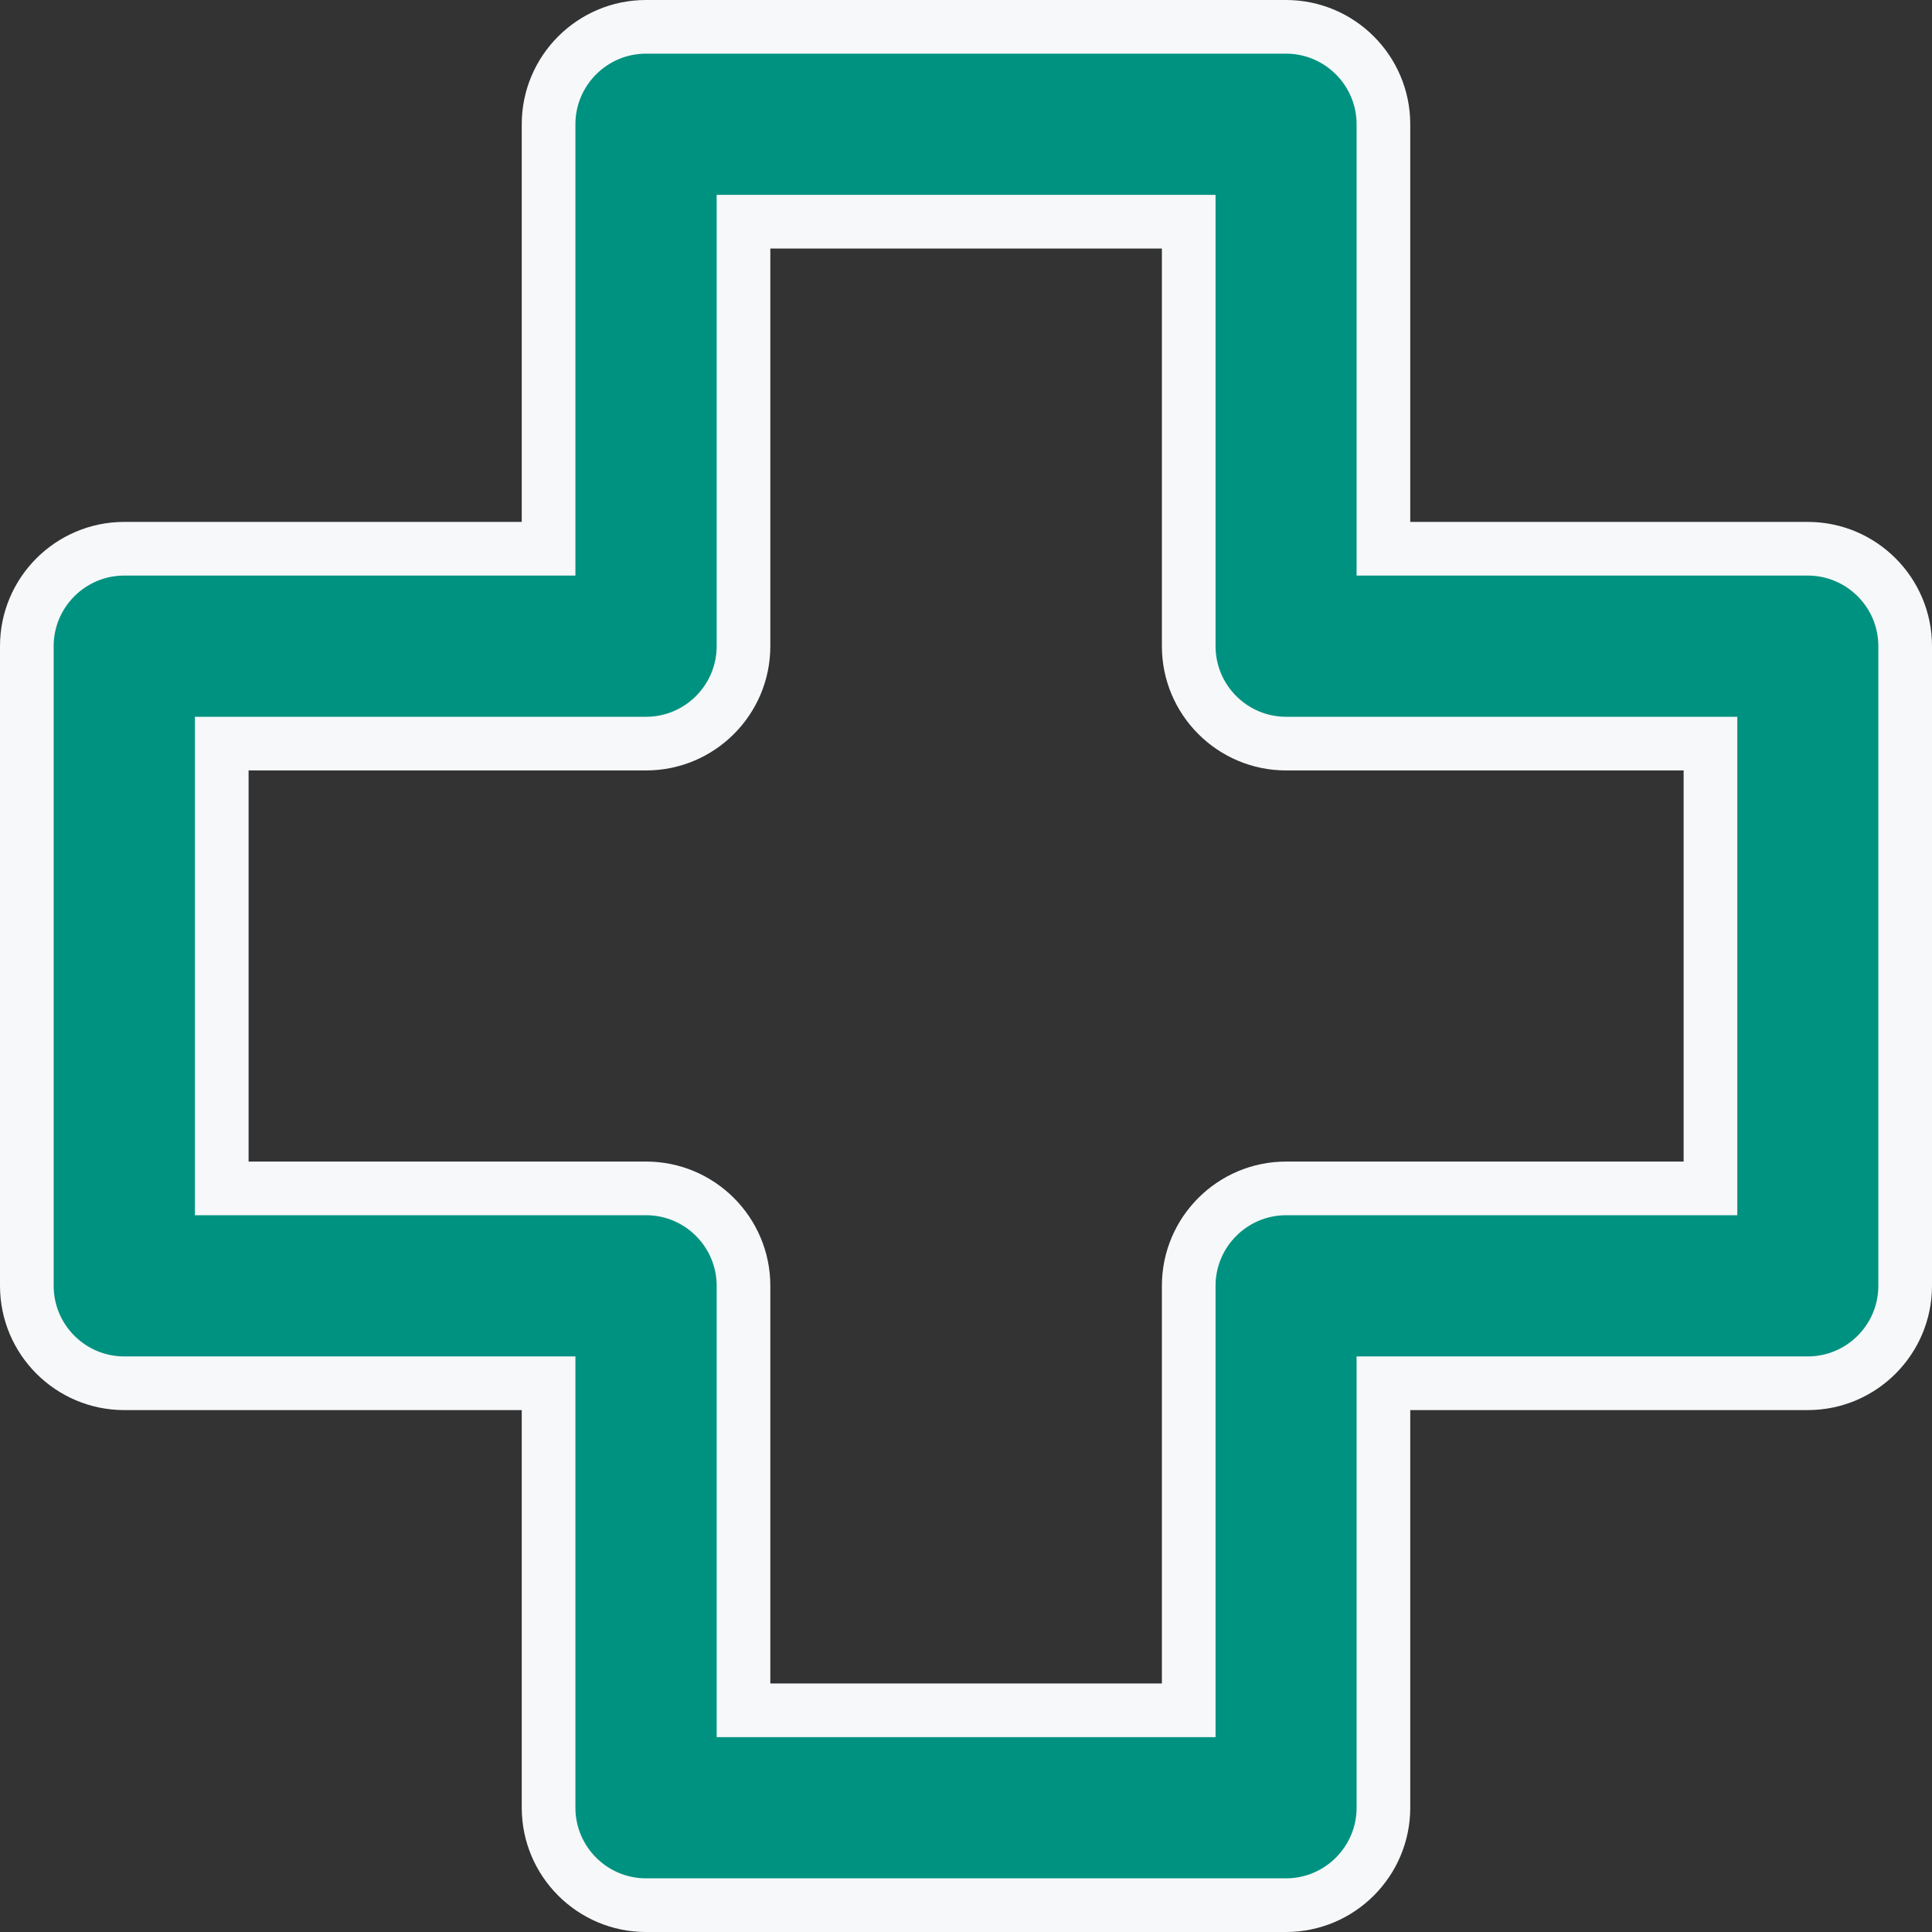 <svg width="36" height="36" viewBox="0 0 36 36" fill="none" xmlns="http://www.w3.org/2000/svg">
<rect x="0" y="0" width="36" height="36" fill="#333333" stroke="none"/>
<path d="M26.278 25.775H25.778V26.275V33.684C25.778 34.686 24.963 35.5 23.963 35.5H12.037C11.037 35.5 10.222 34.686 10.222 33.684V26.275V25.775H9.722H2.315C1.314 25.775 0.5 24.961 0.5 23.959V12.04C0.5 11.039 1.314 10.225 2.315 10.225H9.722H10.222V9.725V2.315C10.222 1.314 11.037 0.5 12.037 0.5H23.963C24.963 0.5 25.778 1.314 25.778 2.315V9.725V10.225H26.278H33.685C34.686 10.225 35.5 11.039 35.5 12.04V23.959C35.5 24.961 34.686 25.775 33.685 25.775H26.278ZM4.132 21.644V22.144H4.632H12.039C13.04 22.144 13.854 22.958 13.854 23.959V31.369V31.869H14.354H21.65H22.15V31.369V23.959C22.15 22.958 22.964 22.144 23.965 22.144H31.372H31.872V21.644V14.356V13.856H31.372H23.965C22.964 13.856 22.15 13.042 22.15 12.04V4.631V4.131H21.65H14.354H13.854V4.631V12.04C13.854 13.042 13.04 13.856 12.039 13.856H4.632H4.132V14.356V21.644Z" fill="#009280" stroke="#F6F8F9"/>
</svg>
